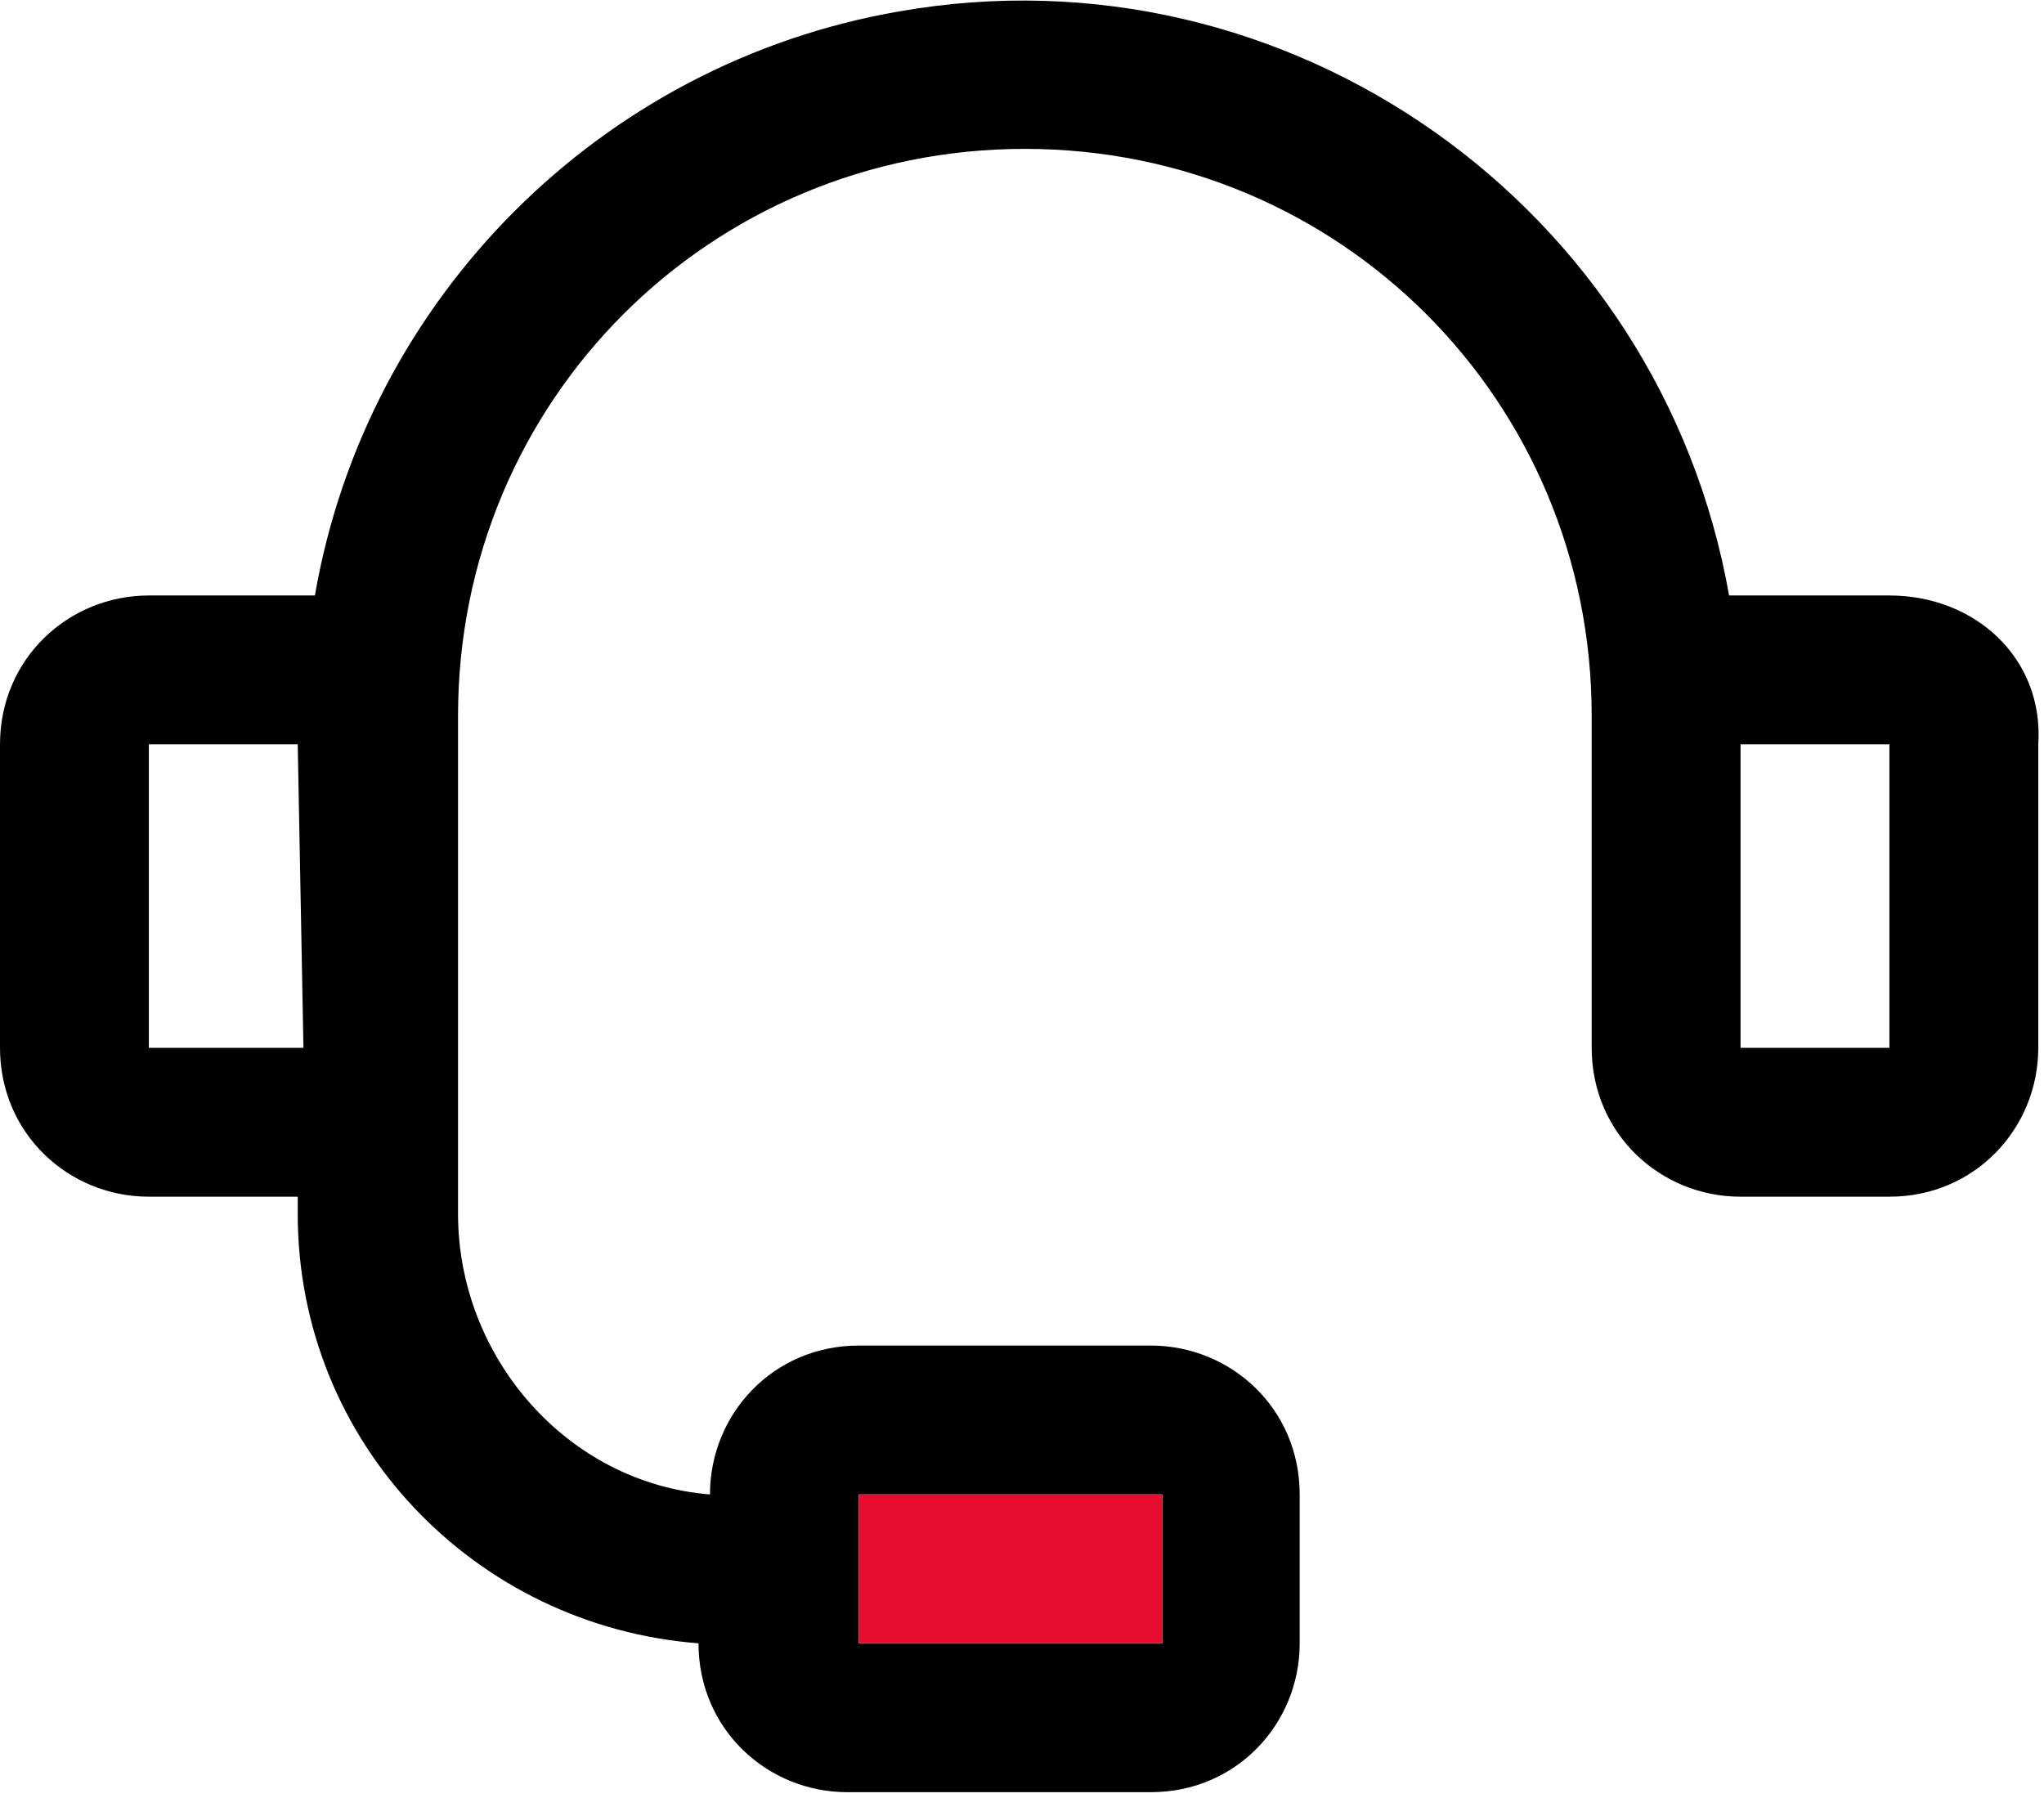 <?xml version="1.0" encoding="utf-8"?>
<!-- Generator: Adobe Illustrator 24.0.3, SVG Export Plug-In . SVG Version: 6.00 Build 0)  -->
<svg version="1.1" id="Layer_1" xmlns="http://www.w3.org/2000/svg" xmlns:xlink="http://www.w3.org/1999/xlink" x="0px" y="0px"
	 viewBox="0 0 35.7 31.4" style="enable-background:new 0 0 35.7 31.4;" xml:space="preserve">
<style type="text/css">
	.st0{fill:#E70D2F;}
</style>
<g transform="translate(-135.912 -11.346)">
	<g transform="translate(135.912 11.346)">
		<path d="M33,10.4h-2.6c-0.1,0-0.1,0-0.2,0C29,3.6,22.5-1,15.7,0.2c-5.2,0.9-9.3,5-10.2,10.2c-0.1,0-0.1,0-0.2,0H2.6
			C1.2,10.4,0,11.5,0,13l0,0v5.3c0,1.5,1.2,2.6,2.6,2.6h2.6c0,0,0,0,0,0v0.3c0,4,3.1,7.2,7,7.5c0,1.5,1.2,2.6,2.6,2.6h0h5.3
			c1.5,0,2.6-1.2,2.6-2.6l0,0v-2.6c0-1.5-1.2-2.6-2.6-2.6h0H15c-1.5,0-2.6,1.2-2.6,2.6l0,0l0,0c-2.5-0.2-4.4-2.4-4.4-4.9v-8.7
			c0-5.5,4.4-9.9,9.9-9.9s9.9,4.4,9.9,9.9v5.3l0,0v0.5c0,1.5,1.2,2.6,2.6,2.6l0,0H33c1.5,0,2.6-1.2,2.6-2.6v0V13
			C35.7,11.5,34.5,10.4,33,10.4z M5.3,18.3H2.6V13h2.6L5.3,18.3z M15,26.1h5.3v2.6H15C15,28.8,15,26.1,15,26.1z M33,18.3h-2.6V13H33
			L33,18.3z"/>
	</g>
</g>
<rect x="15" y="26.1" class="st0" width="5.3" height="2.6"/>
</svg>
